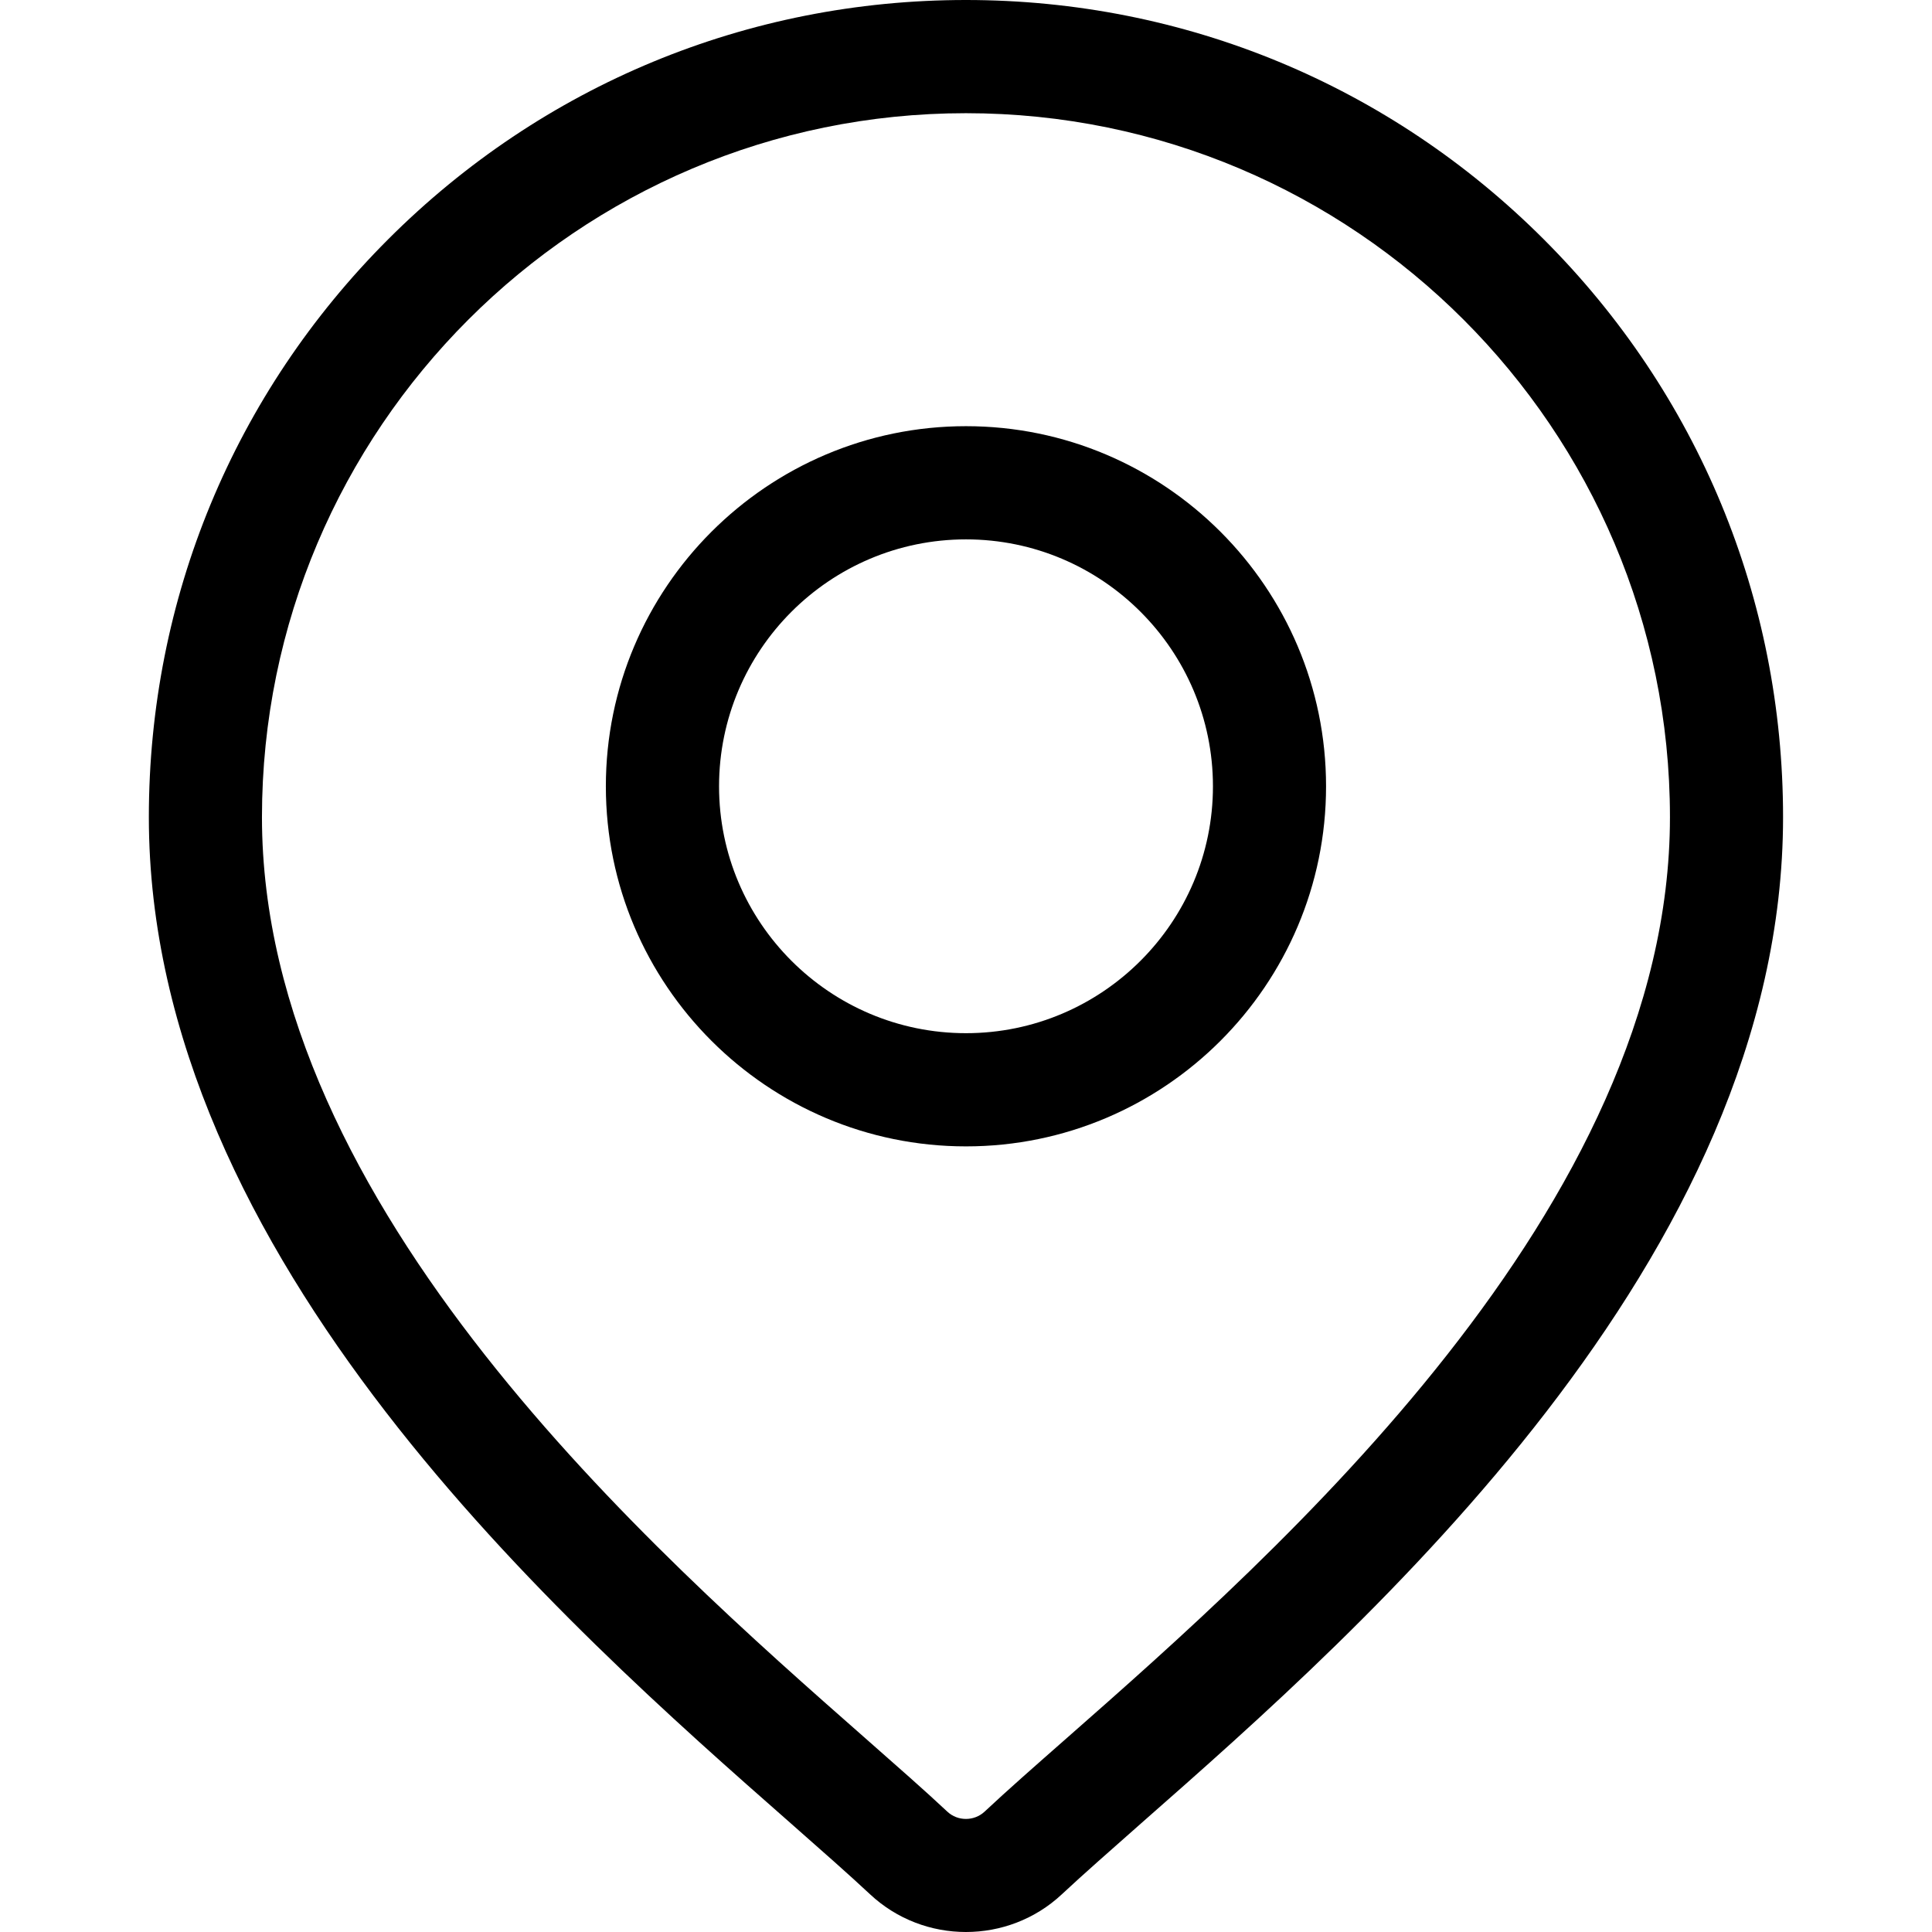 <svg width="22" height="22" viewBox="0 0 22 22" fill="none" xmlns="http://www.w3.org/2000/svg">
<path d="M17.579 2.725C15.822 0.968 13.485 0 10.999 0C8.514 0 6.177 0.968 4.42 2.725C2.662 4.483 1.695 6.819 1.695 9.305C1.695 14.333 6.449 18.515 9.003 20.761C9.358 21.074 9.664 21.343 9.908 21.571C10.214 21.857 10.607 22 10.999 22C11.392 22 11.785 21.857 12.091 21.571C12.335 21.343 12.642 21.074 12.996 20.761C15.55 18.515 20.304 14.333 20.304 9.305C20.304 6.819 19.337 4.483 17.579 2.725ZM12.145 19.794C11.782 20.113 11.469 20.388 11.211 20.63C11.092 20.74 10.906 20.74 10.788 20.63C10.53 20.388 10.216 20.113 9.854 19.794C7.453 17.682 2.983 13.75 2.983 9.305C2.983 4.885 6.579 1.289 10.999 1.289C15.42 1.289 19.016 4.885 19.016 9.305C19.016 13.75 14.546 17.682 12.145 19.794Z" fill="black"/>
<path d="M11 4.853C8.739 4.853 6.899 6.692 6.899 8.954C6.899 11.215 8.739 13.054 11 13.054C13.261 13.054 15.1 11.215 15.1 8.954C15.1 6.692 13.261 4.853 11 4.853ZM11 11.765C9.449 11.765 8.188 10.504 8.188 8.954C8.188 7.403 9.449 6.142 11 6.142C12.55 6.142 13.812 7.403 13.812 8.954C13.812 10.504 12.55 11.765 11 11.765Z" fill="black"/>
</svg>
